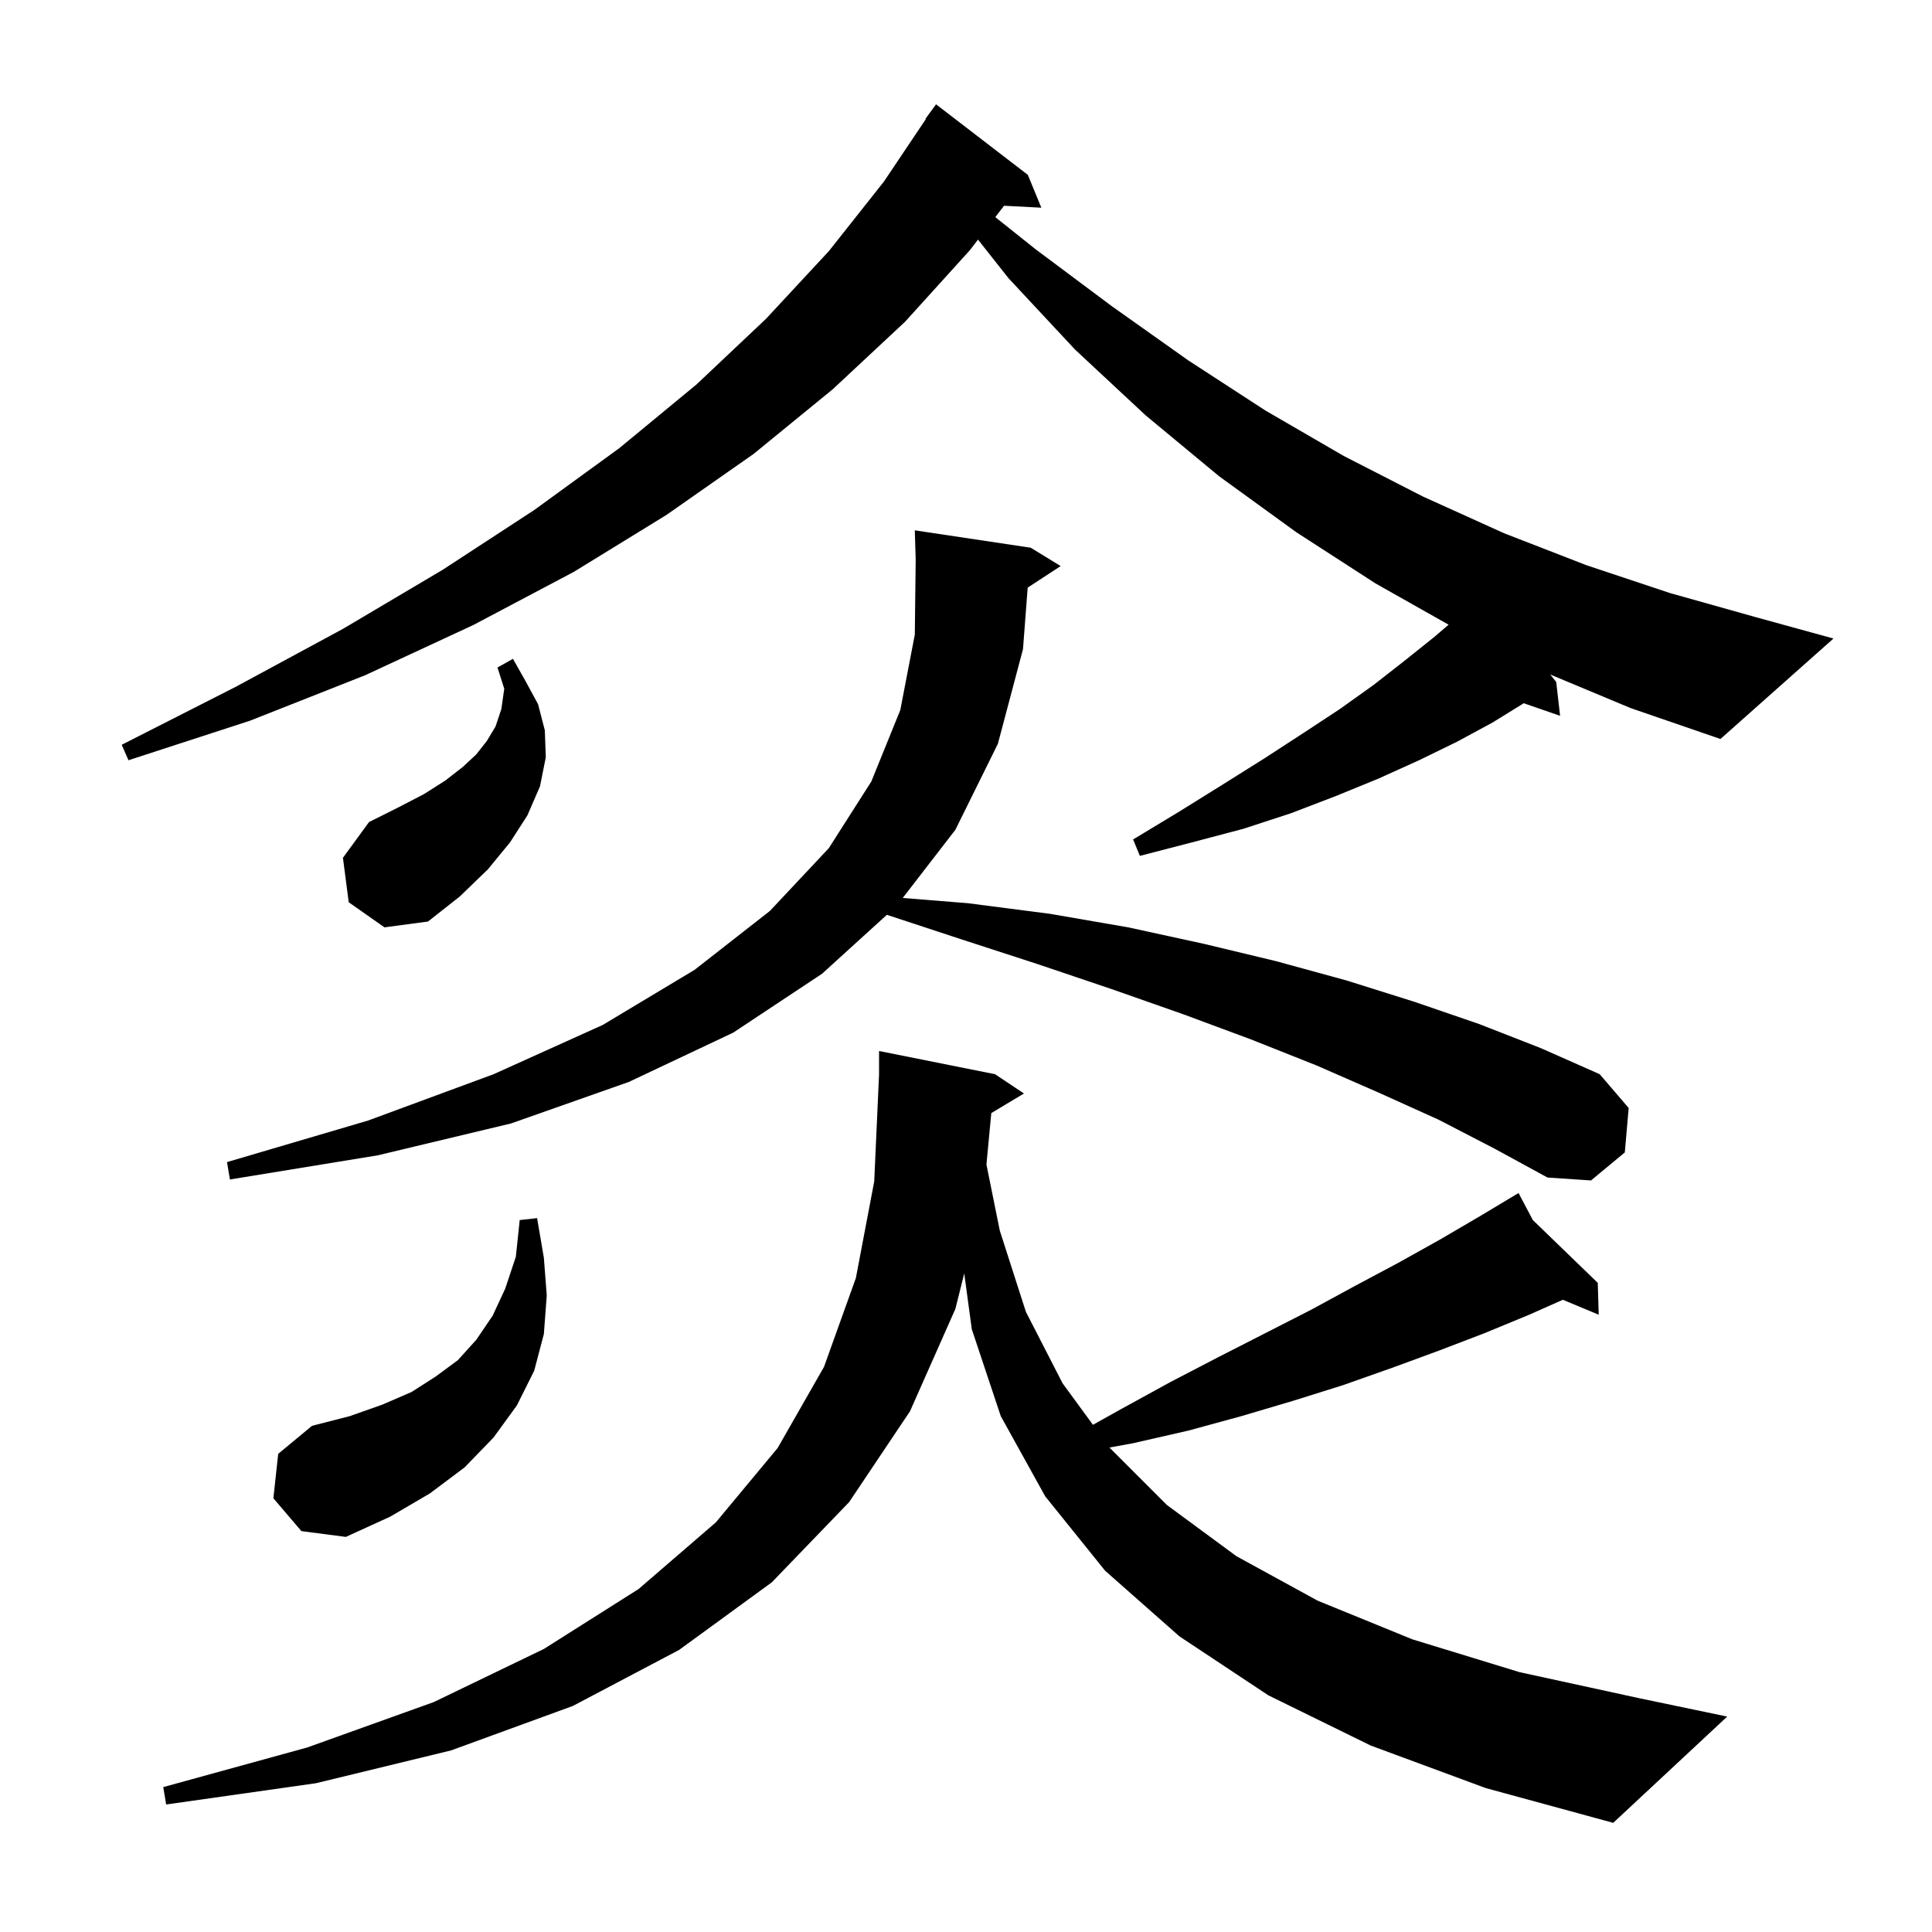 <svg xmlns="http://www.w3.org/2000/svg" xmlns:xlink="http://www.w3.org/1999/xlink" version="1.1" baseProfile="full" viewBox="0 0 200 200" width="200" height="200"><g fill="currentColor"><path d="M 102.619 115.228 L 102.116 120.554 L 103.5 127.4 L 106.2 135.8 L 110.0 143.2 L 113.141 147.495 L 116.0 145.9 L 121.1 143.1 L 126.1 140.5 L 131.0 138.0 L 135.7 135.6 L 140.3 133.1 L 144.8 130.7 L 149.1 128.3 L 153.2 125.9 L 156.319 124.029 L 156.3 124.0 L 156.326 124.025 L 157.2 123.5 L 158.68 126.302 L 165.4 132.8 L 165.5 136.1 L 161.784 134.552 L 158.3 136.1 L 153.7 138.0 L 149.0 139.8 L 144.1 141.6 L 139.0 143.4 L 133.9 145.0 L 128.5 146.6 L 123.0 148.1 L 117.3 149.4 L 114.861 149.847 L 114.9 149.9 L 120.8 155.8 L 128.0 161.1 L 136.4 165.7 L 146.2 169.7 L 157.3 173.1 L 169.7 175.8 L 178.8 177.7 L 167.0 188.7 L 153.8 185.1 L 141.9 180.7 L 131.3 175.5 L 122.1 169.4 L 114.4 162.6 L 108.2 154.9 L 103.6 146.6 L 100.6 137.6 L 99.818 131.827 L 98.9 135.5 L 94.2 146.1 L 87.9 155.5 L 79.9 163.8 L 70.3 170.8 L 59.3 176.6 L 46.7 181.2 L 32.7 184.6 L 17.2 186.8 L 16.9 185.0 L 31.8 180.9 L 44.9 176.2 L 56.3 170.7 L 66.1 164.5 L 74.1 157.6 L 80.5 149.9 L 85.3 141.5 L 88.6 132.3 L 90.5 122.3 L 91.0 111.2 L 91.0 108.8 L 103.0 111.2 L 106.0 113.2 Z M 28.3 155.1 L 28.8 150.5 L 32.3 147.6 L 36.2 146.6 L 39.6 145.4 L 42.6 144.1 L 45.1 142.5 L 47.4 140.8 L 49.3 138.7 L 51.0 136.2 L 52.3 133.4 L 53.4 130.1 L 53.8 126.3 L 55.6 126.1 L 56.3 130.2 L 56.6 134.1 L 56.3 138.1 L 55.3 141.9 L 53.5 145.5 L 51.1 148.8 L 48.1 151.9 L 44.5 154.6 L 40.4 157.0 L 35.8 159.1 L 31.2 158.5 Z M 148.9 115.9 L 142.7 113.1 L 136.3 110.3 L 129.5 107.6 L 122.5 105.0 L 115.1 102.4 L 107.4 99.8 L 99.4 97.2 L 91.809 94.701 L 85.1 100.8 L 75.9 106.9 L 65.1 112.0 L 52.9 116.3 L 39.1 119.6 L 23.8 122.1 L 23.5 120.3 L 38.1 116.0 L 51.1 111.2 L 62.4 106.1 L 71.9 100.4 L 79.7 94.3 L 85.8 87.8 L 90.2 80.9 L 93.2 73.5 L 94.7 65.7 L 94.792 57.92 L 94.7 54.9 L 106.7 56.7 L 109.8 58.6 L 106.385 60.83 L 105.9 67.2 L 103.3 77.0 L 98.9 85.9 L 93.451 92.957 L 100.2 93.5 L 108.7 94.6 L 116.8 96.0 L 124.6 97.7 L 132.1 99.5 L 139.4 101.5 L 146.4 103.7 L 153.1 106.0 L 159.5 108.5 L 165.6 111.2 L 168.6 114.7 L 168.2 119.3 L 164.7 122.2 L 160.2 121.9 L 154.7 118.9 Z M 36.1 93.4 L 35.5 88.8 L 38.2 85.1 L 41.2 83.6 L 43.9 82.2 L 46.1 80.8 L 47.9 79.4 L 49.3 78.1 L 50.4 76.7 L 51.3 75.2 L 51.9 73.4 L 52.2 71.3 L 51.5 69.1 L 53.1 68.2 L 54.4 70.5 L 55.7 72.9 L 56.4 75.6 L 56.5 78.4 L 55.9 81.4 L 54.6 84.4 L 52.8 87.2 L 50.5 90.0 L 47.6 92.8 L 44.3 95.4 L 39.8 96.0 Z M 160.483 69.827 L 161.1 70.6 L 161.5 74.1 L 157.738 72.8 L 154.5 74.8 L 150.8 76.8 L 146.9 78.7 L 142.7 80.6 L 138.3 82.4 L 133.6 84.2 L 128.7 85.8 L 123.4 87.2 L 118.0 88.6 L 117.3 86.9 L 122.1 84.0 L 126.6 81.2 L 130.9 78.5 L 134.9 75.9 L 138.7 73.4 L 142.2 70.9 L 145.4 68.4 L 148.4 66.0 L 149.961 64.67 L 142.4 60.4 L 134.2 55.1 L 126.2 49.3 L 118.6 43.0 L 111.3 36.2 L 104.4 28.8 L 101.243 24.804 L 100.4 25.9 L 93.7 33.3 L 86.2 40.3 L 78.0 47.0 L 69.0 53.3 L 59.4 59.2 L 49.0 64.7 L 37.8 69.9 L 25.9 74.6 L 13.3 78.7 L 12.6 77.1 L 24.4 71.1 L 35.5 65.1 L 45.8 59.0 L 55.3 52.8 L 64.1 46.4 L 72.1 39.8 L 79.3 33.0 L 85.8 26.0 L 91.5 18.8 L 95.846 12.325 L 95.8 12.3 L 96.9 10.8 L 106.4 18.1 L 107.8 21.5 L 103.938 21.3 L 103.033 22.477 L 107.2 25.8 L 115.1 31.7 L 123.0 37.3 L 131.0 42.5 L 139.1 47.2 L 147.3 51.4 L 155.7 55.2 L 164.2 58.5 L 172.9 61.4 L 181.8 63.9 L 189.8 66.1 L 178.1 76.5 L 168.8 73.3 Z "/></g></svg>